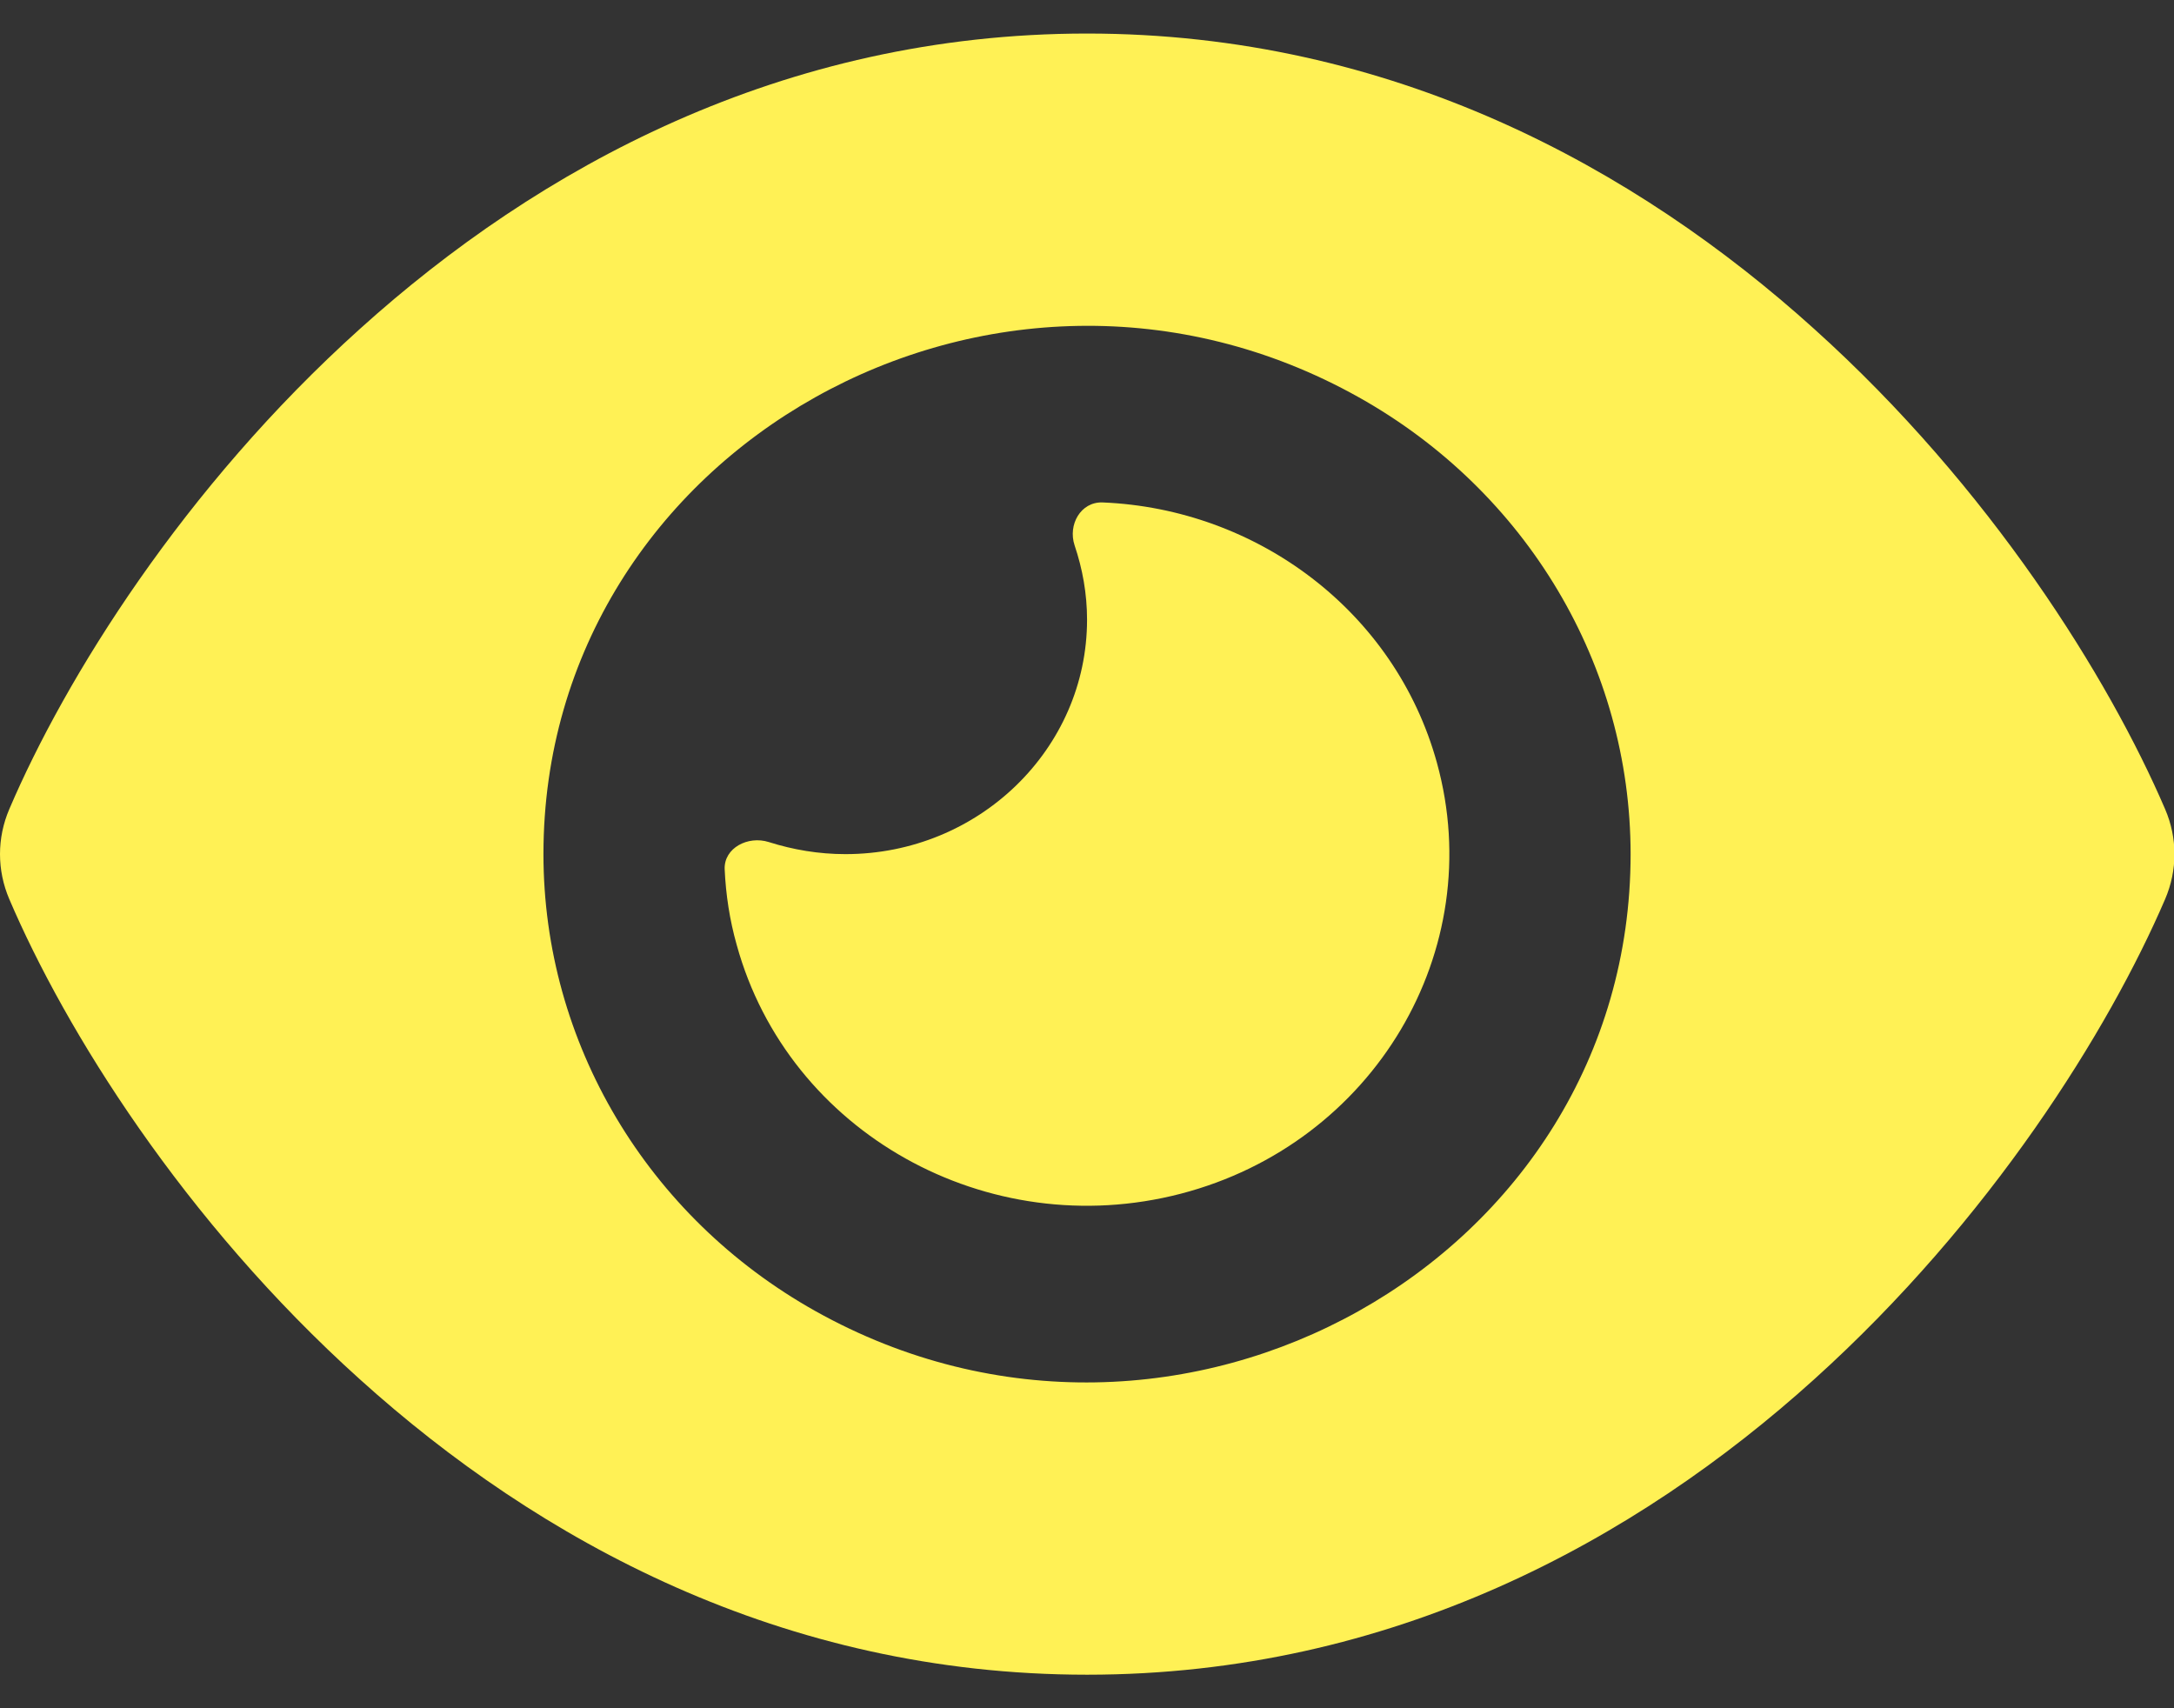 <?xml version="1.0" encoding="UTF-8"?> <svg xmlns="http://www.w3.org/2000/svg" width="42" height="33" viewBox="0 0 42 33" fill="none"><rect x="0" y="0" width="42" height="33" fill="#333333" stroke="none"/><path d="M21.001 0.648C15.108 0.648 10.39 3.252 6.955 6.352C3.542 9.423 1.26 13.103 0.18 15.63C-0.06 16.189 -0.06 16.811 0.18 17.371C1.26 19.897 3.542 23.577 6.955 26.648C10.39 29.748 15.108 32.352 21.001 32.352C26.893 32.352 31.611 29.748 35.046 26.648C38.459 23.57 40.742 19.897 41.828 17.371C42.069 16.811 42.069 16.189 41.828 15.63C40.742 13.103 38.459 9.423 35.046 6.352C31.611 3.252 26.893 0.648 21.001 0.648ZM10.499 16.5C10.499 8.655 19.251 3.752 26.251 7.675C29.501 9.495 31.502 12.859 31.502 16.5C31.502 24.345 22.751 29.248 15.75 25.326C12.501 23.505 10.499 20.141 10.499 16.5ZM21.001 11.971C21.001 14.469 18.908 16.5 16.334 16.5C15.816 16.5 15.32 16.415 14.853 16.267C14.452 16.139 13.985 16.38 14 16.79C14.022 17.279 14.095 17.767 14.233 18.255C15.232 21.879 19.076 24.03 22.809 23.061C26.543 22.091 28.76 18.361 27.761 14.738C26.951 11.801 24.275 9.827 21.3 9.706C20.877 9.692 20.629 10.138 20.76 10.534C20.913 10.987 21.001 11.468 21.001 11.971Z" fill="#FFF155"></path></svg> 
